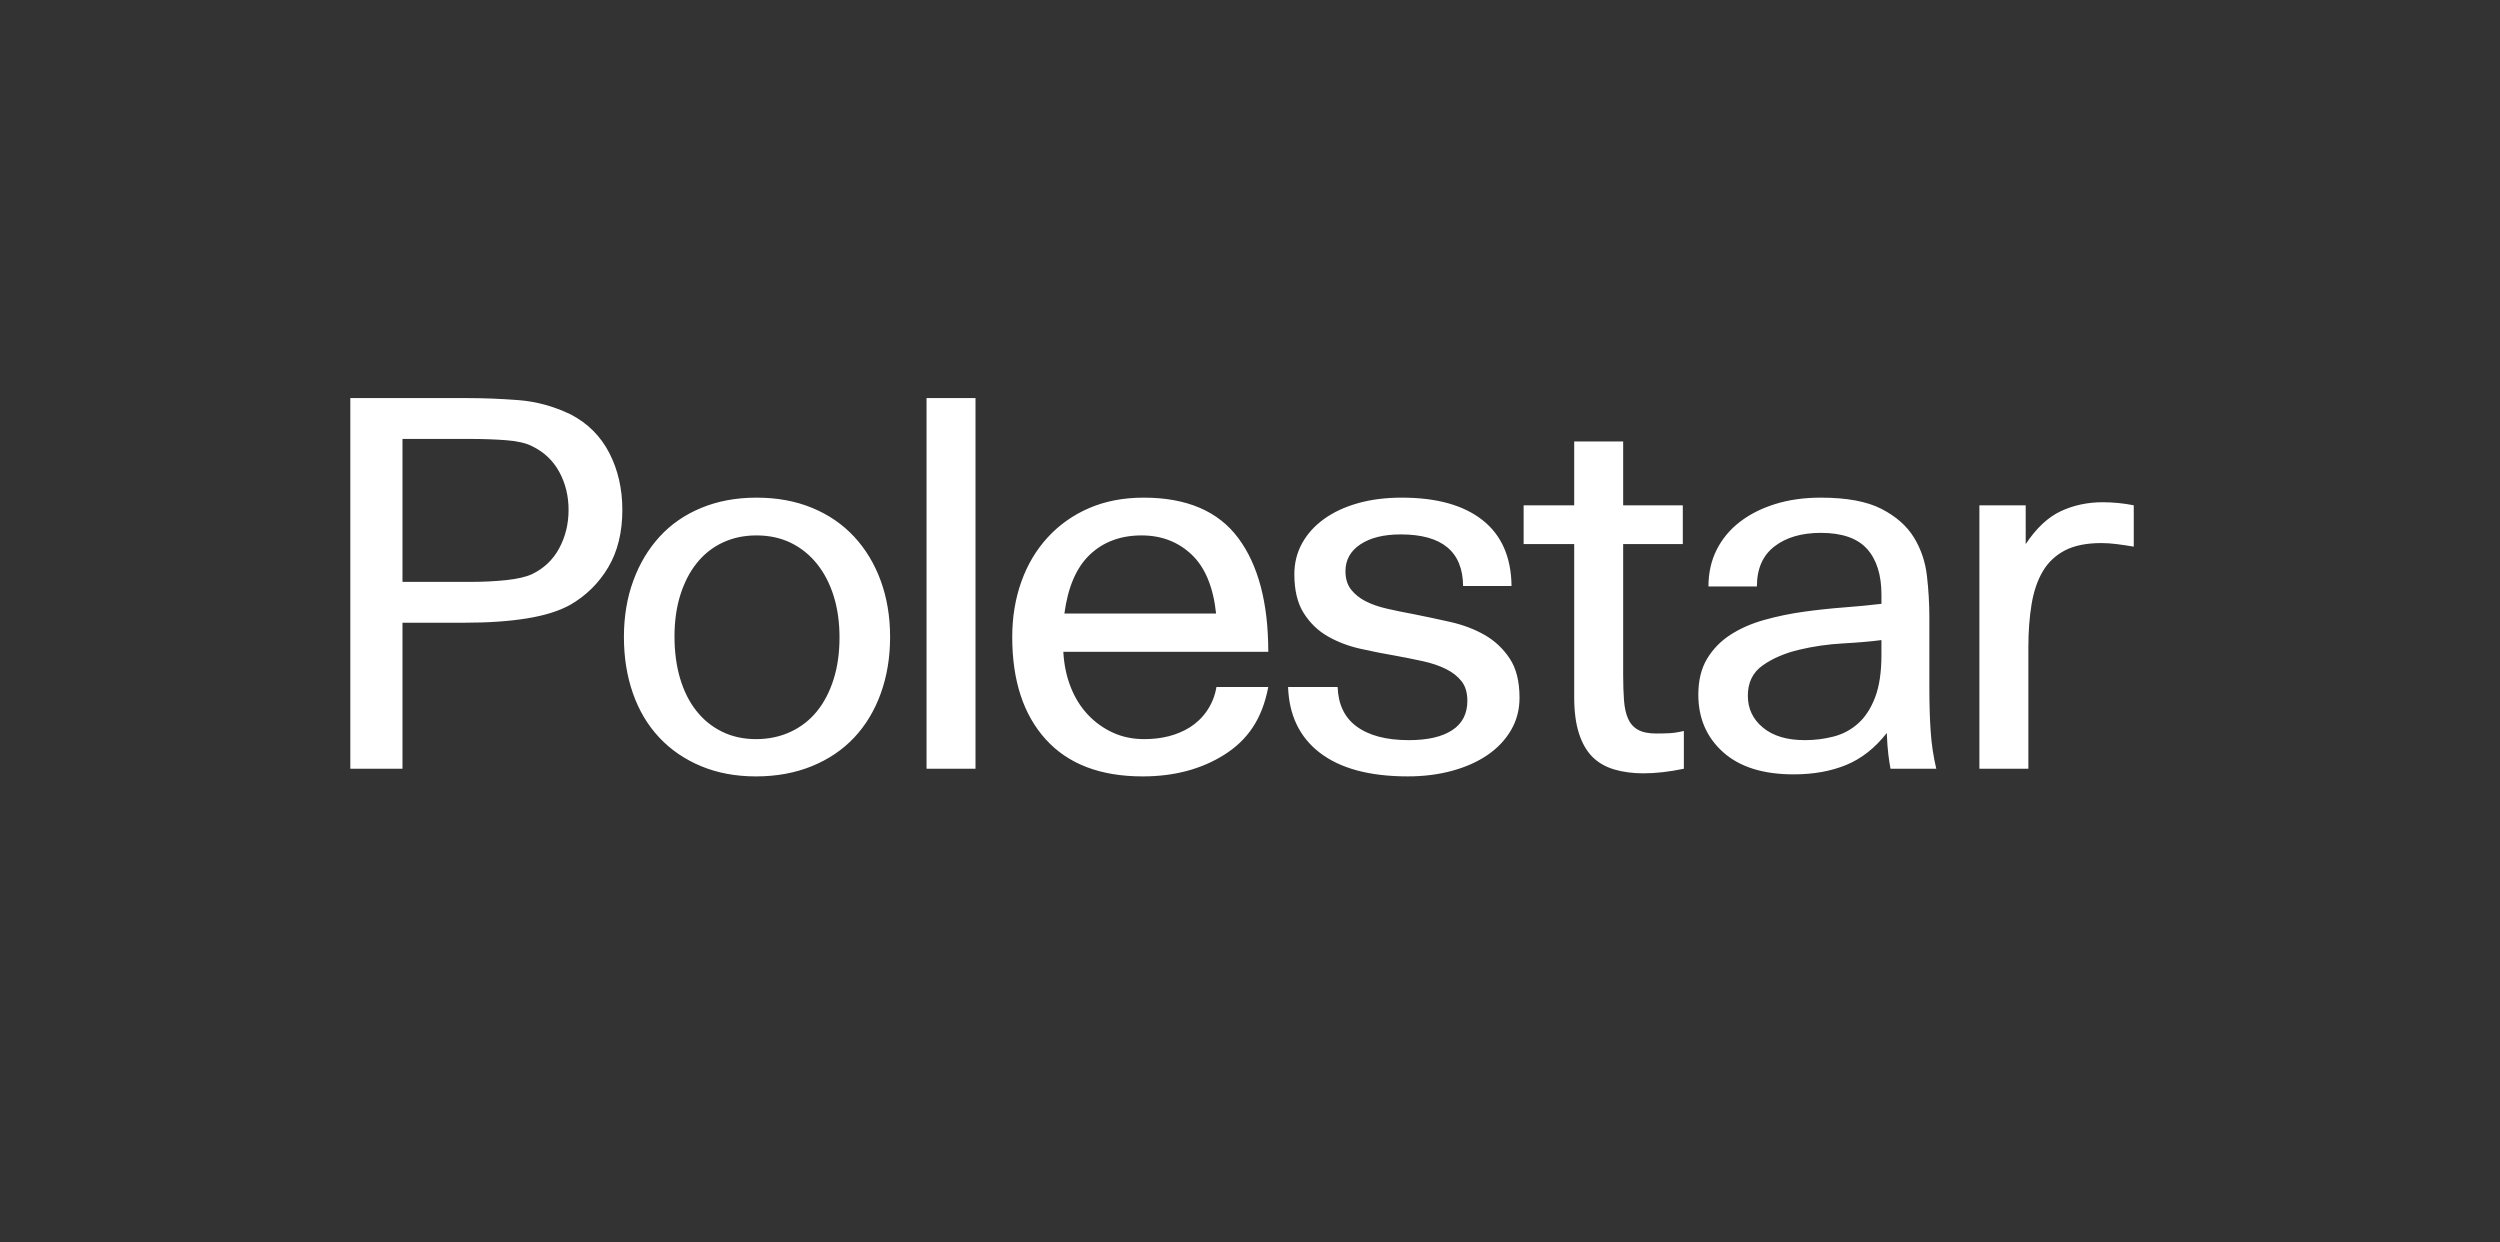 <svg width="157" height="78" viewBox="0 0 157 78" fill="none" xmlns="http://www.w3.org/2000/svg">
<rect x="0" y="0" width="157" height="78" fill="#333333" stroke="none"/>
<path d="M88.038 31.252C90.222 31.252 91.911 31.722 93.103 32.663C94.295 33.604 94.903 34.982 94.925 36.799H91.883C91.861 34.64 90.557 33.561 87.972 33.561C86.902 33.561 86.055 33.769 85.431 34.186C84.807 34.602 84.495 35.164 84.495 35.869C84.495 36.34 84.612 36.724 84.846 37.023C85.081 37.322 85.386 37.568 85.765 37.76C86.144 37.953 86.59 38.108 87.103 38.225C87.615 38.344 88.161 38.455 88.74 38.562C89.498 38.712 90.278 38.878 91.081 39.059C91.883 39.241 92.602 39.513 93.237 39.876C93.873 40.24 94.395 40.731 94.808 41.352C95.221 41.972 95.426 42.794 95.426 43.82C95.426 44.569 95.248 45.247 94.891 45.855C94.534 46.465 94.044 46.983 93.421 47.411C92.797 47.839 92.055 48.17 91.197 48.405C90.34 48.64 89.409 48.757 88.406 48.757C86 48.757 84.149 48.256 82.857 47.251C81.608 46.28 80.954 44.909 80.891 43.142H84.002C84.042 44.222 84.426 45.043 85.164 45.599C85.944 46.188 87.047 46.481 88.473 46.481C89.654 46.481 90.563 46.273 91.198 45.855C91.833 45.439 92.15 44.825 92.15 44.012C92.15 43.499 92.028 43.088 91.783 42.778C91.537 42.469 91.209 42.212 90.796 42.009C90.384 41.806 89.911 41.645 89.375 41.527C88.841 41.41 88.283 41.298 87.704 41.191C86.942 41.062 86.184 40.912 85.431 40.742C84.673 40.572 83.988 40.309 83.375 39.957C82.762 39.604 82.26 39.117 81.871 38.498C81.48 37.878 81.285 37.066 81.285 36.062C81.285 35.356 81.447 34.709 81.77 34.121C82.093 33.534 82.551 33.026 83.141 32.599C83.731 32.171 84.439 31.84 85.264 31.605C86.089 31.369 87.013 31.252 88.038 31.252ZM71.825 31.252C74.521 31.252 76.499 32.097 77.759 33.784C79.018 35.473 79.648 37.857 79.648 40.934H66.777C66.821 41.747 66.977 42.489 67.245 43.162C67.513 43.836 67.874 44.413 68.331 44.894C68.773 45.364 69.307 45.745 69.903 46.016C70.493 46.283 71.145 46.417 71.858 46.417C72.973 46.417 73.925 46.171 74.717 45.68C75.507 45.188 76.204 44.306 76.393 43.142H79.647C79.264 45.18 78.327 46.486 76.889 47.395C75.451 48.303 73.741 48.758 71.758 48.758C69.106 48.758 67.078 47.983 65.674 46.433C64.27 44.883 63.568 42.741 63.568 40.004C63.568 38.766 63.757 37.611 64.136 36.542C64.515 35.473 65.066 34.544 65.791 33.752C66.511 32.965 67.4 32.336 68.398 31.909C69.412 31.471 70.555 31.252 71.825 31.252H71.825ZM47.506 31.252C48.799 31.252 49.963 31.466 51 31.893C52.036 32.321 52.916 32.925 53.641 33.705C54.365 34.485 54.922 35.41 55.312 36.478C55.702 37.547 55.898 38.722 55.898 40.004C55.898 41.287 55.702 42.468 55.312 43.548C54.922 44.627 54.365 45.551 53.641 46.321C52.917 47.09 52.03 47.689 50.983 48.116C49.935 48.543 48.765 48.758 47.473 48.758C46.203 48.758 45.055 48.543 44.03 48.116C43.004 47.689 42.129 47.09 41.405 46.321C40.681 45.551 40.13 44.627 39.751 43.548C39.372 42.469 39.182 41.287 39.182 40.004C39.182 38.722 39.377 37.547 39.768 36.478C40.157 35.41 40.709 34.485 41.422 33.705C42.135 32.925 43.01 32.321 44.046 31.893C45.083 31.466 46.236 31.252 47.506 31.252H47.506ZM114.344 31.252C115.971 31.252 117.241 31.488 118.154 31.957C119.069 32.428 119.748 33.026 120.194 33.752C120.639 34.48 120.913 35.286 121.013 36.173C121.112 37.03 121.162 37.892 121.164 38.754V43.275C121.164 44.237 121.191 45.124 121.247 45.936C121.299 46.724 121.416 47.507 121.598 48.277H118.724C118.67 47.984 118.625 47.69 118.59 47.395C118.545 47.042 118.511 46.588 118.489 46.032C117.754 46.973 116.906 47.641 115.949 48.036C114.99 48.431 113.887 48.63 112.639 48.63C110.722 48.63 109.246 48.164 108.209 47.234C107.173 46.305 106.655 45.103 106.655 43.627C106.655 42.73 106.839 41.977 107.207 41.367C107.57 40.763 108.073 40.247 108.678 39.86C109.29 39.465 109.998 39.155 110.8 38.93C111.612 38.704 112.438 38.533 113.274 38.417C114.121 38.3 114.968 38.209 115.815 38.145C116.662 38.081 117.442 38.006 118.155 37.92V37.343C118.155 36.105 117.854 35.148 117.253 34.474C116.65 33.801 115.681 33.464 114.344 33.464C113.141 33.464 112.171 33.748 111.436 34.314C110.7 34.88 110.333 35.719 110.333 36.831H107.291C107.291 35.976 107.463 35.206 107.808 34.523C108.15 33.843 108.647 33.245 109.263 32.775C109.887 32.294 110.628 31.92 111.486 31.653C112.344 31.386 113.296 31.252 114.344 31.252V31.252ZM101.935 27.726V31.733H105.68V34.169H101.935V42.409C101.935 42.986 101.952 43.505 101.986 43.964C102.019 44.424 102.103 44.808 102.236 45.118C102.37 45.429 102.576 45.663 102.855 45.824C103.133 45.984 103.517 46.064 104.008 46.064C104.253 46.064 104.515 46.06 104.793 46.048C105.072 46.038 105.389 45.989 105.746 45.904V48.277C104.833 48.469 103.986 48.565 103.205 48.565C102.537 48.565 101.93 48.485 101.383 48.324C100.838 48.164 100.381 47.903 100.013 47.54C99.645 47.175 99.361 46.684 99.161 46.064C98.96 45.445 98.86 44.686 98.86 43.788V34.169H95.684V31.733H98.86V27.726H101.935V27.726ZM132.061 31.541C132.707 31.541 133.353 31.605 134 31.733V34.329C133.644 34.269 133.288 34.216 132.93 34.169C132.609 34.127 132.285 34.106 131.961 34.105C131.025 34.105 130.261 34.26 129.671 34.57C129.088 34.873 128.607 35.329 128.284 35.885C127.95 36.451 127.716 37.14 127.582 37.953C127.448 38.766 127.381 39.674 127.381 40.678V48.276H124.306V31.733H127.214V34.169C127.882 33.165 128.618 32.476 129.42 32.102C130.223 31.728 131.103 31.54 132.061 31.54V31.541L132.061 31.541ZM61.262 25V48.276H58.187V25H61.262V25ZM29.354 25C30.379 25 31.449 25.043 32.564 25.128C33.678 25.214 34.77 25.513 35.84 26.026C36.91 26.582 37.717 27.388 38.264 28.447C38.809 29.505 39.083 30.696 39.083 32.022C39.083 33.432 38.786 34.634 38.197 35.628C37.606 36.622 36.809 37.408 35.807 37.985C35.115 38.37 34.213 38.653 33.099 38.834C31.984 39.016 30.669 39.107 29.154 39.107H25.276V48.276H22V25H29.354V25ZM118.154 40.197C117.508 40.283 116.706 40.352 115.748 40.406C114.811 40.456 113.882 40.59 112.972 40.806C112.081 41.02 111.323 41.346 110.7 41.785C110.076 42.222 109.764 42.858 109.764 43.692C109.764 44.504 110.081 45.171 110.716 45.696C111.352 46.22 112.226 46.481 113.34 46.481C113.964 46.481 114.566 46.407 115.146 46.256C115.721 46.109 116.249 45.829 116.683 45.439C117.129 45.044 117.486 44.499 117.753 43.804C118.021 43.109 118.154 42.217 118.154 41.127V40.197H118.154ZM47.506 33.624C46.725 33.624 46.019 33.775 45.384 34.073C44.748 34.373 44.208 34.8 43.762 35.356C43.316 35.911 42.971 36.58 42.726 37.36C42.48 38.14 42.358 39.011 42.358 39.973C42.358 40.934 42.475 41.811 42.709 42.602C42.943 43.393 43.282 44.071 43.729 44.638C44.174 45.204 44.715 45.642 45.35 45.952C45.986 46.262 46.692 46.417 47.472 46.417C48.275 46.417 49.004 46.262 49.663 45.952C50.312 45.648 50.878 45.204 51.317 44.654C51.762 44.099 52.108 43.431 52.353 42.649C52.599 41.87 52.721 40.998 52.721 40.036C52.721 39.075 52.598 38.204 52.353 37.424C52.108 36.644 51.757 35.97 51.301 35.404C50.844 34.837 50.298 34.399 49.663 34.089C49.027 33.78 48.309 33.624 47.506 33.624H47.506H47.506ZM71.692 33.624C70.377 33.624 69.295 34.026 68.448 34.827C67.601 35.628 67.067 36.863 66.844 38.53H76.371C76.193 36.863 75.68 35.628 74.834 34.827C73.987 34.026 72.939 33.624 71.691 33.624H71.692ZM29.488 27.564H25.276V36.543H29.489C30.335 36.543 31.104 36.505 31.795 36.431C32.486 36.356 33.02 36.233 33.4 36.062C34.157 35.699 34.731 35.154 35.121 34.426C35.511 33.7 35.706 32.899 35.706 32.022C35.706 31.146 35.511 30.349 35.121 29.633C34.73 28.918 34.157 28.377 33.4 28.014C33.02 27.822 32.486 27.699 31.795 27.646C31.104 27.592 30.335 27.565 29.489 27.565L29.488 27.564Z" fill="white"/>
</svg>
